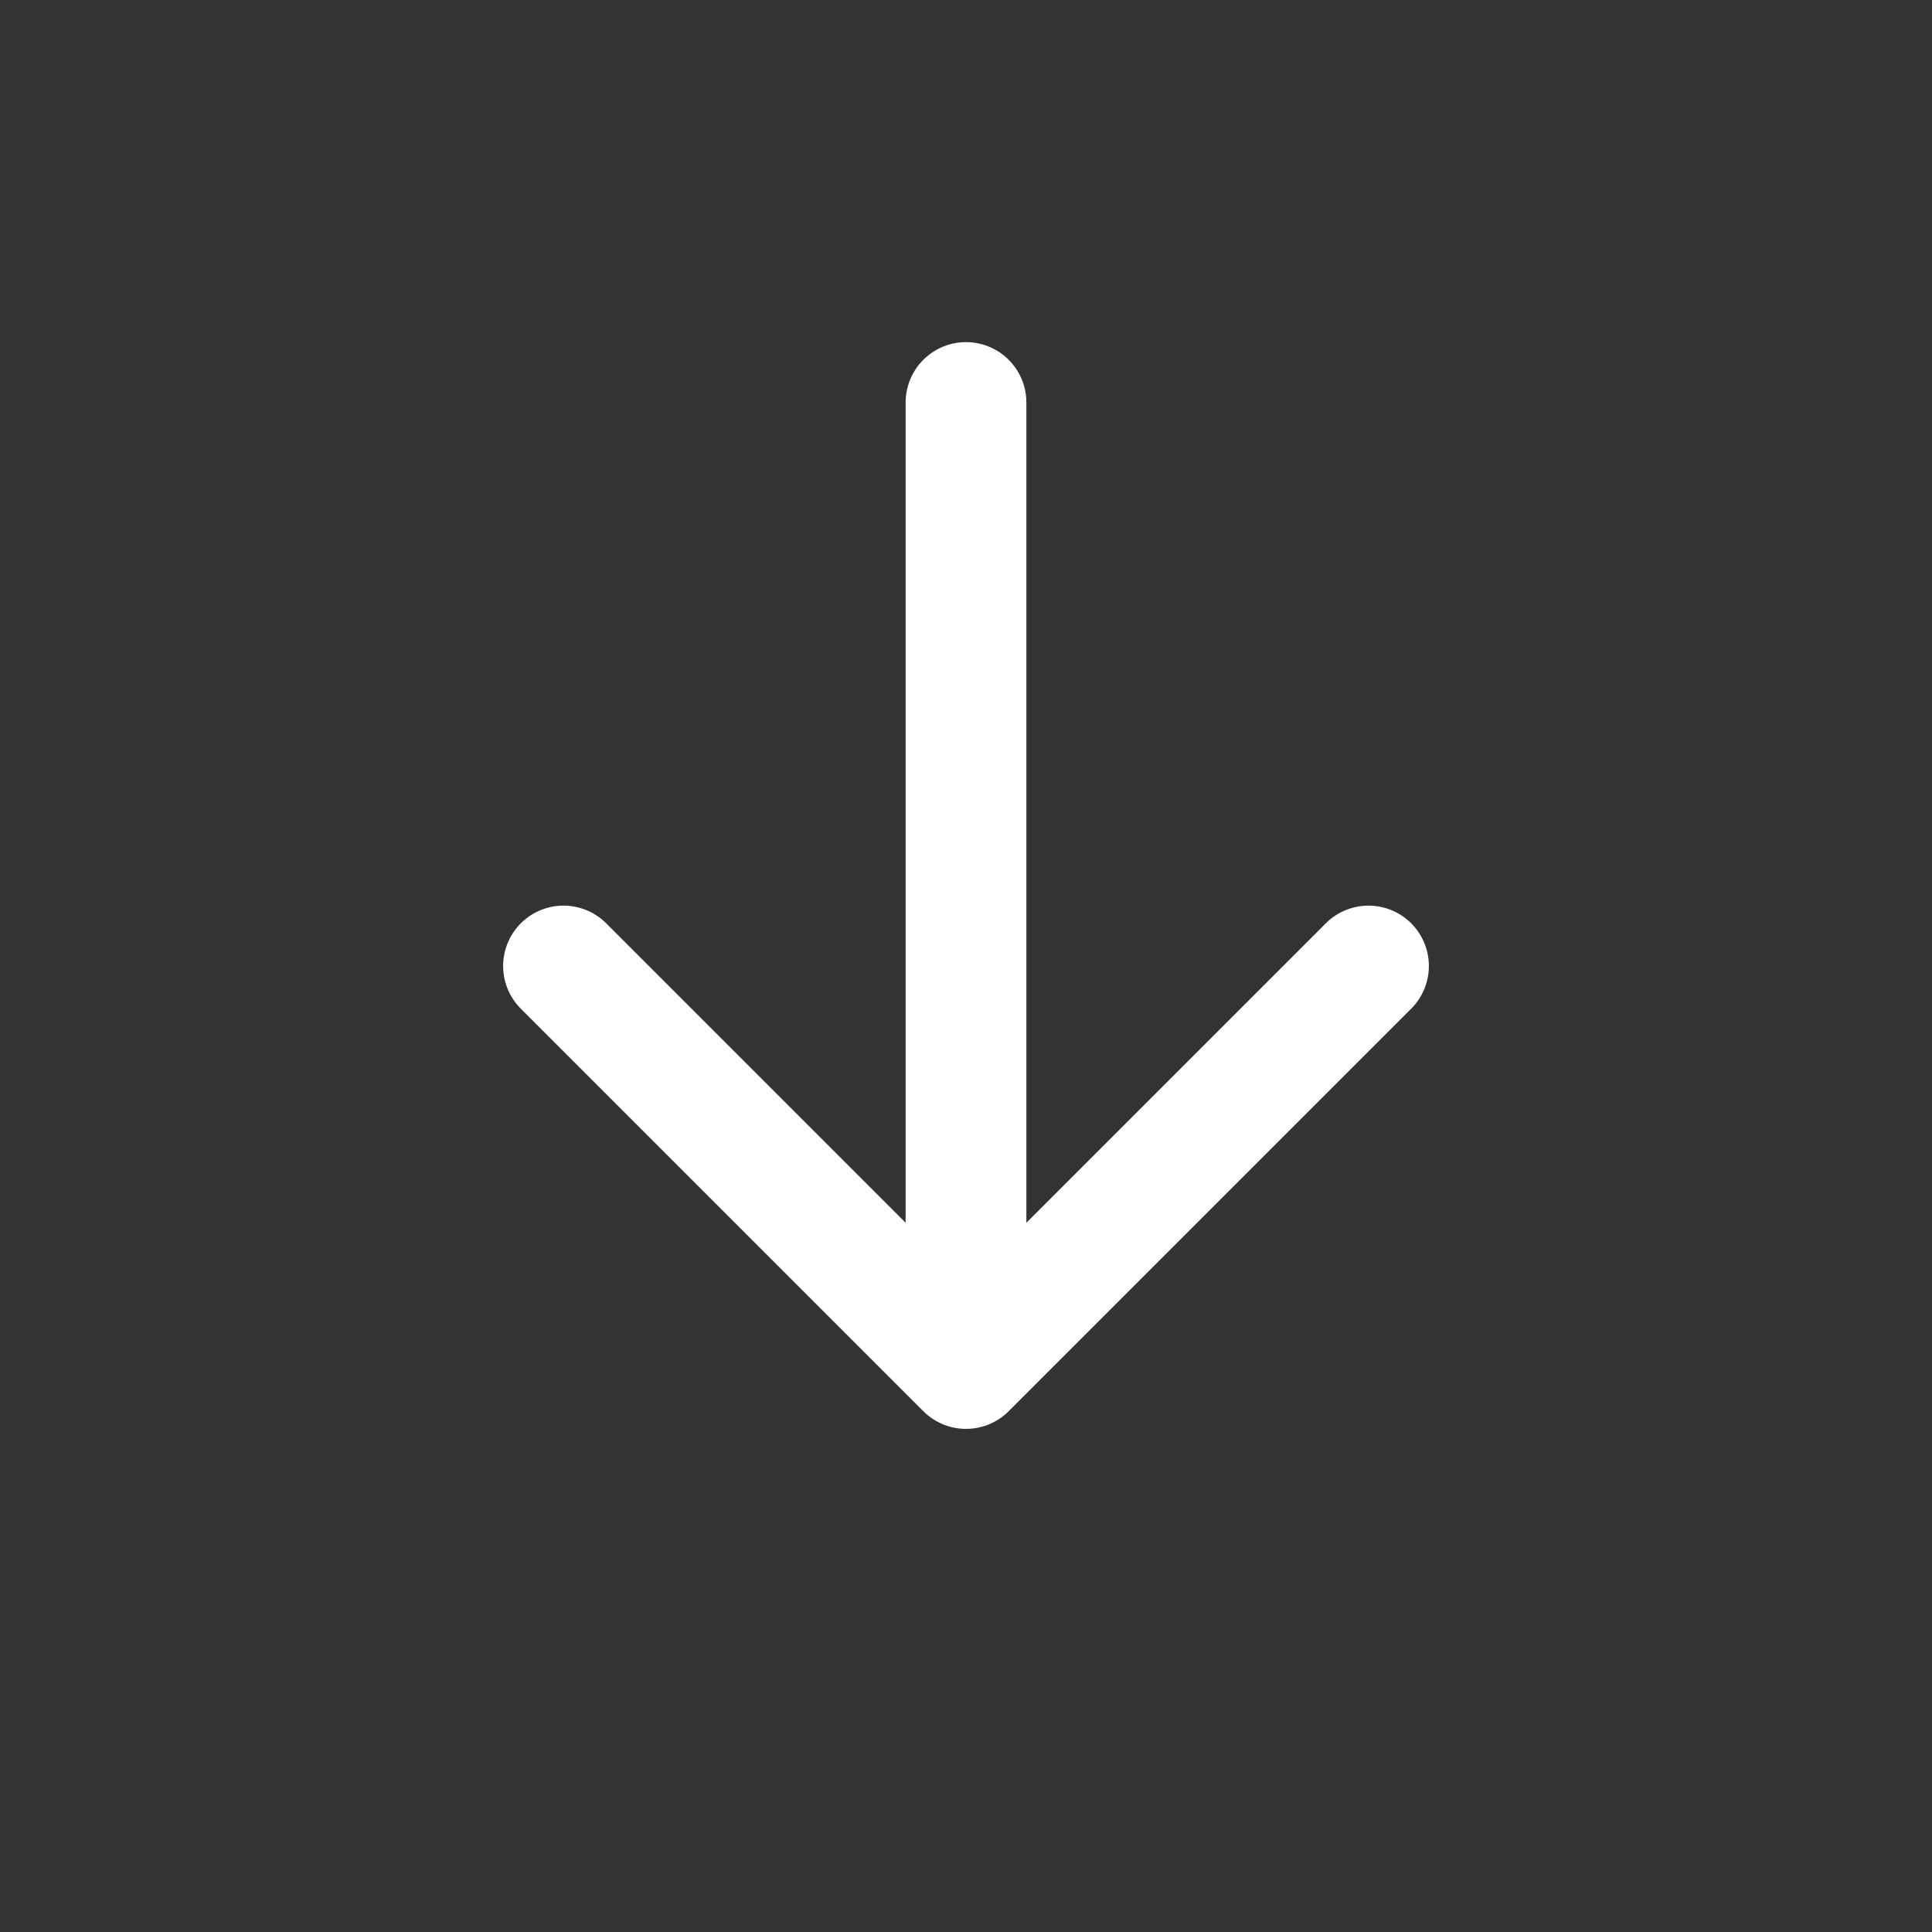 <svg width="24" height="24" viewBox="0 0 24 24" fill="none" xmlns="http://www.w3.org/2000/svg">
    <rect x="0" y="0" width="24" height="24" fill="#333333" stroke="none"/>
    <path d="M12 17V5M17 12l-5 5-5-5" stroke="white" stroke-width="1.5" stroke-linecap="round" stroke-linejoin="round"/>
</svg>